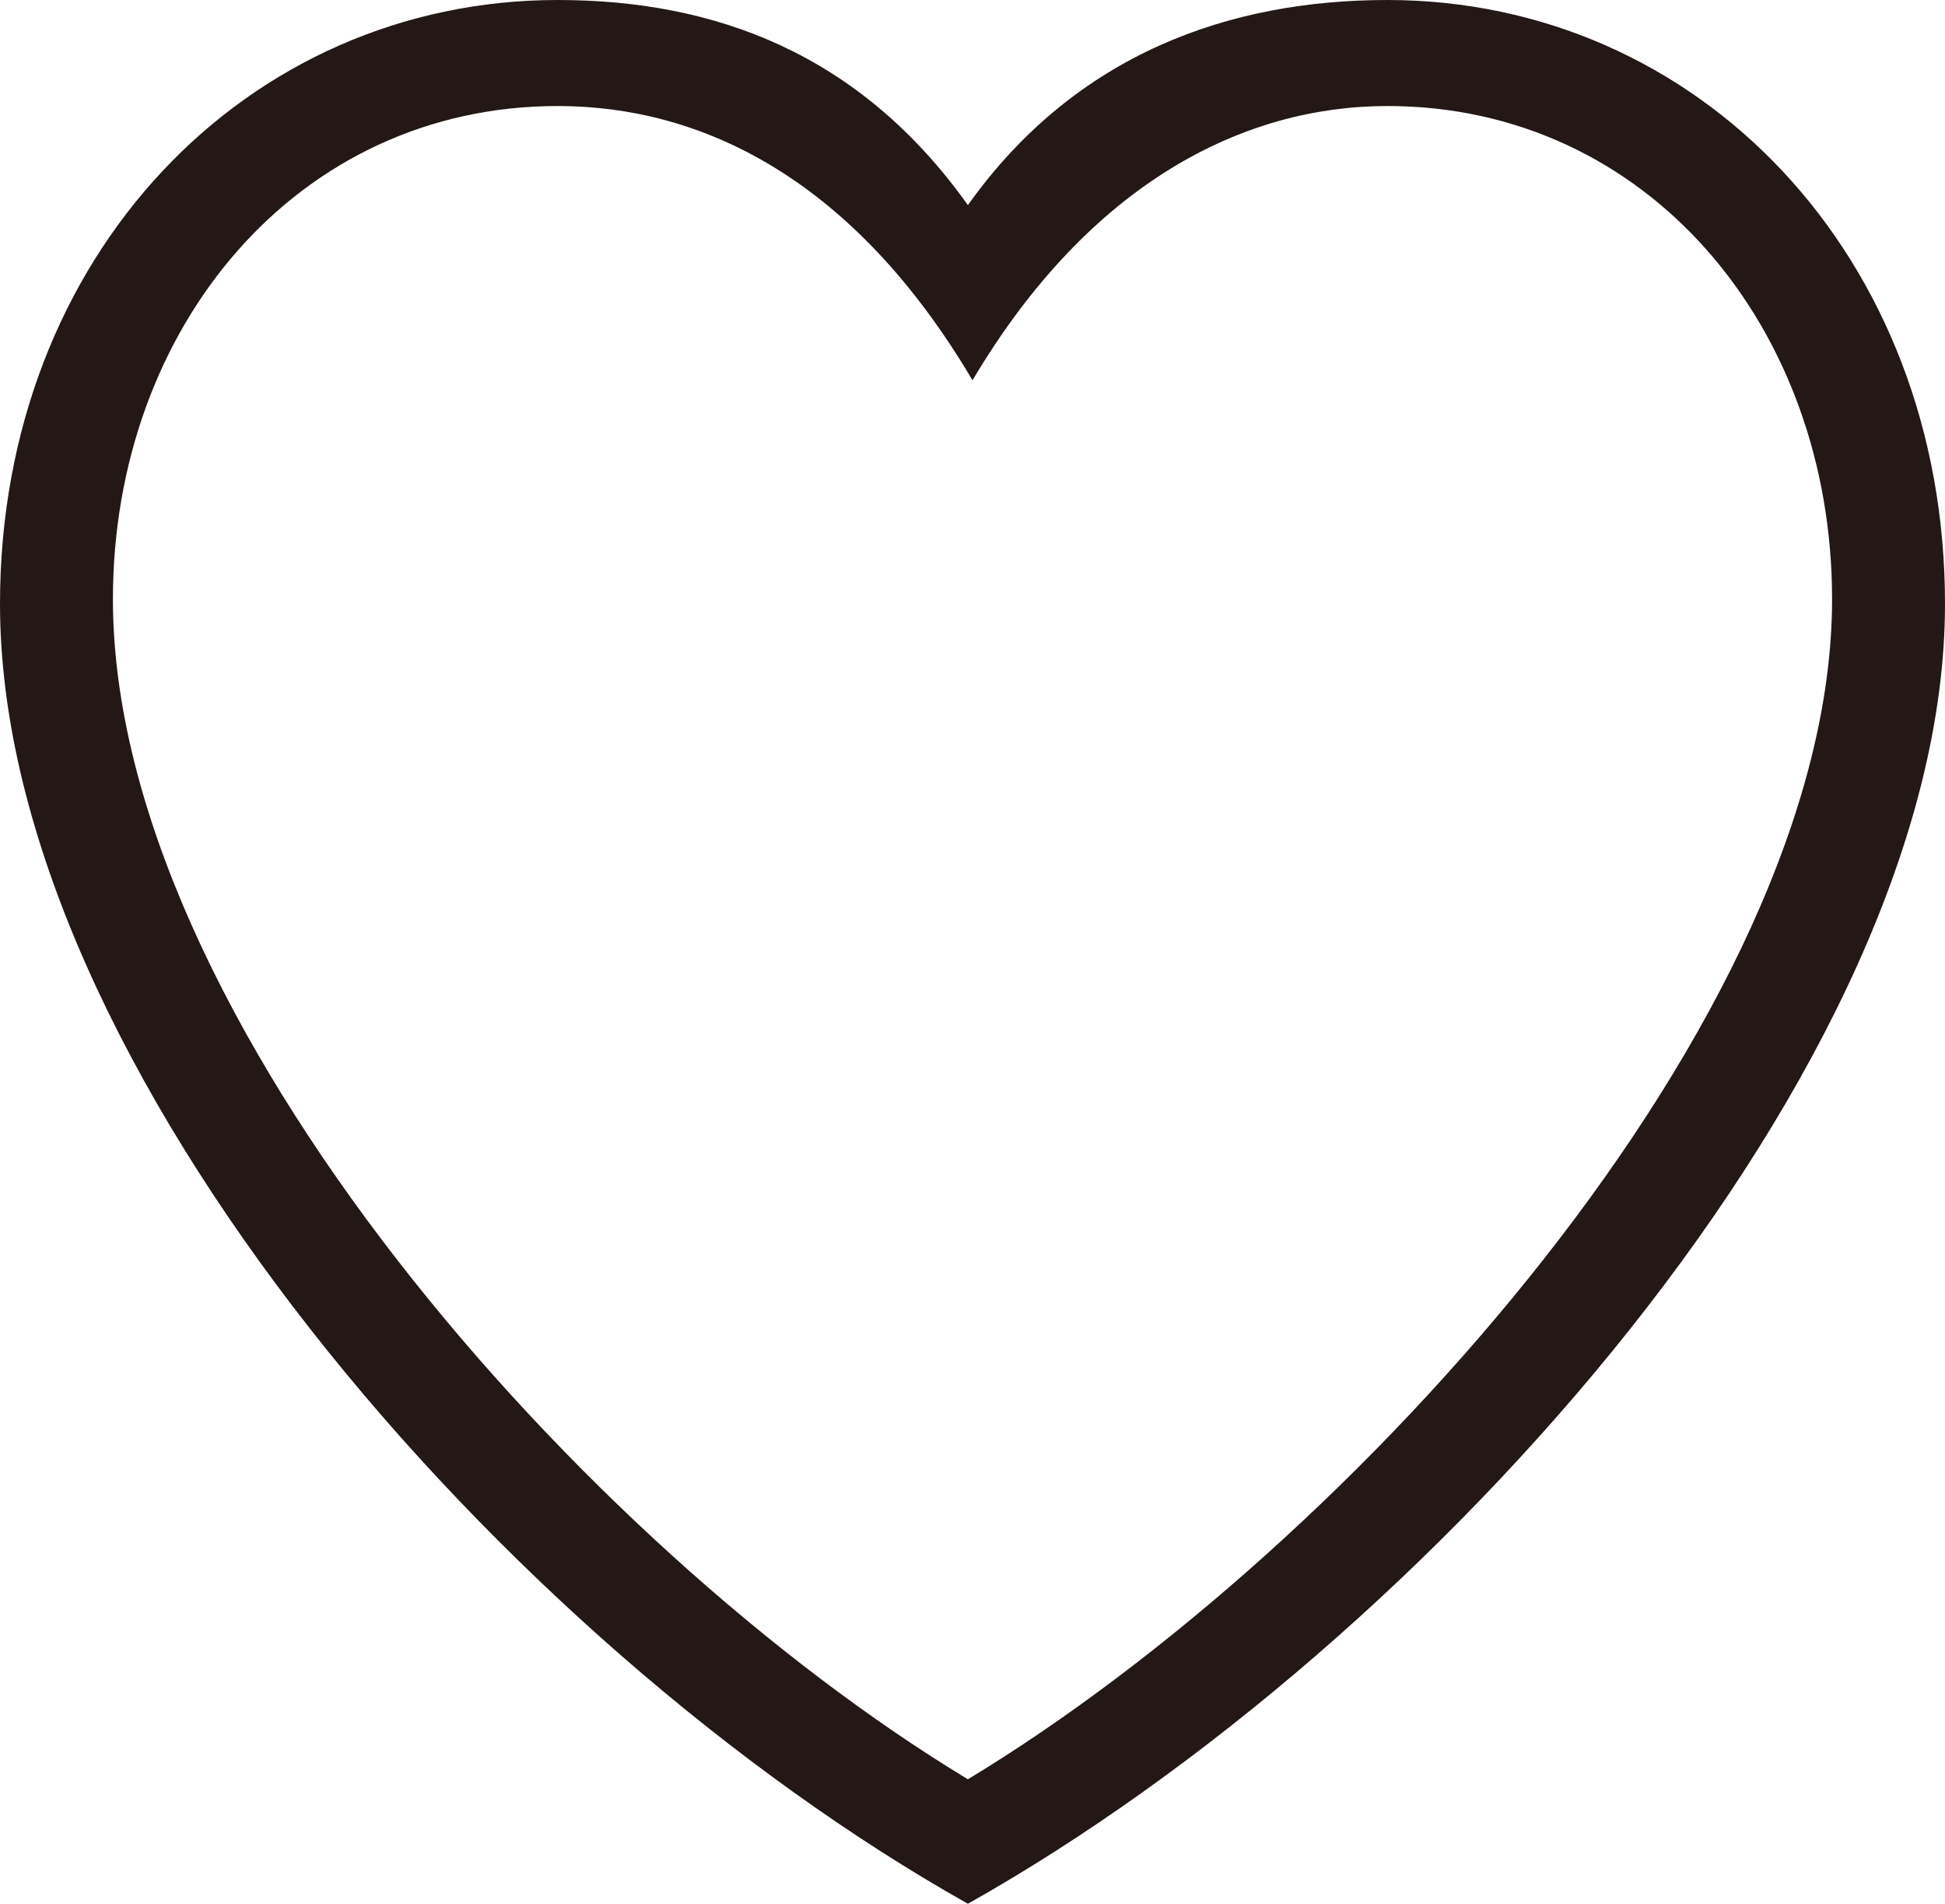 <?xml version="1.0" encoding="UTF-8"?><svg id="_イヤー_1" xmlns="http://www.w3.org/2000/svg" viewBox="0 0 16.88 16.52"><defs><style>.cls-1{fill:#231815;}</style></defs><path class="cls-1" d="M8.4,16.52C4.38,14.26,0,9.24,0,5.24,0,2.22,2.14,0,4.84,0c1.36,0,2.62,.46,3.56,1.78,.94-1.32,2.28-1.78,3.64-1.78,2.7,0,4.84,2.22,4.84,5.24,0,4-4.46,9.02-8.48,11.28ZM12.04,.92c-1.24,0-2.58,.66-3.6,2.38C7.4,1.54,6.08,.92,4.84,.92,2.58,.92,.98,2.84,.98,5.2c0,3.62,4.08,8.22,7.42,10.24,3.34-2.02,7.5-6.62,7.5-10.24,0-2.36-1.6-4.28-3.86-4.28Z"/></svg>